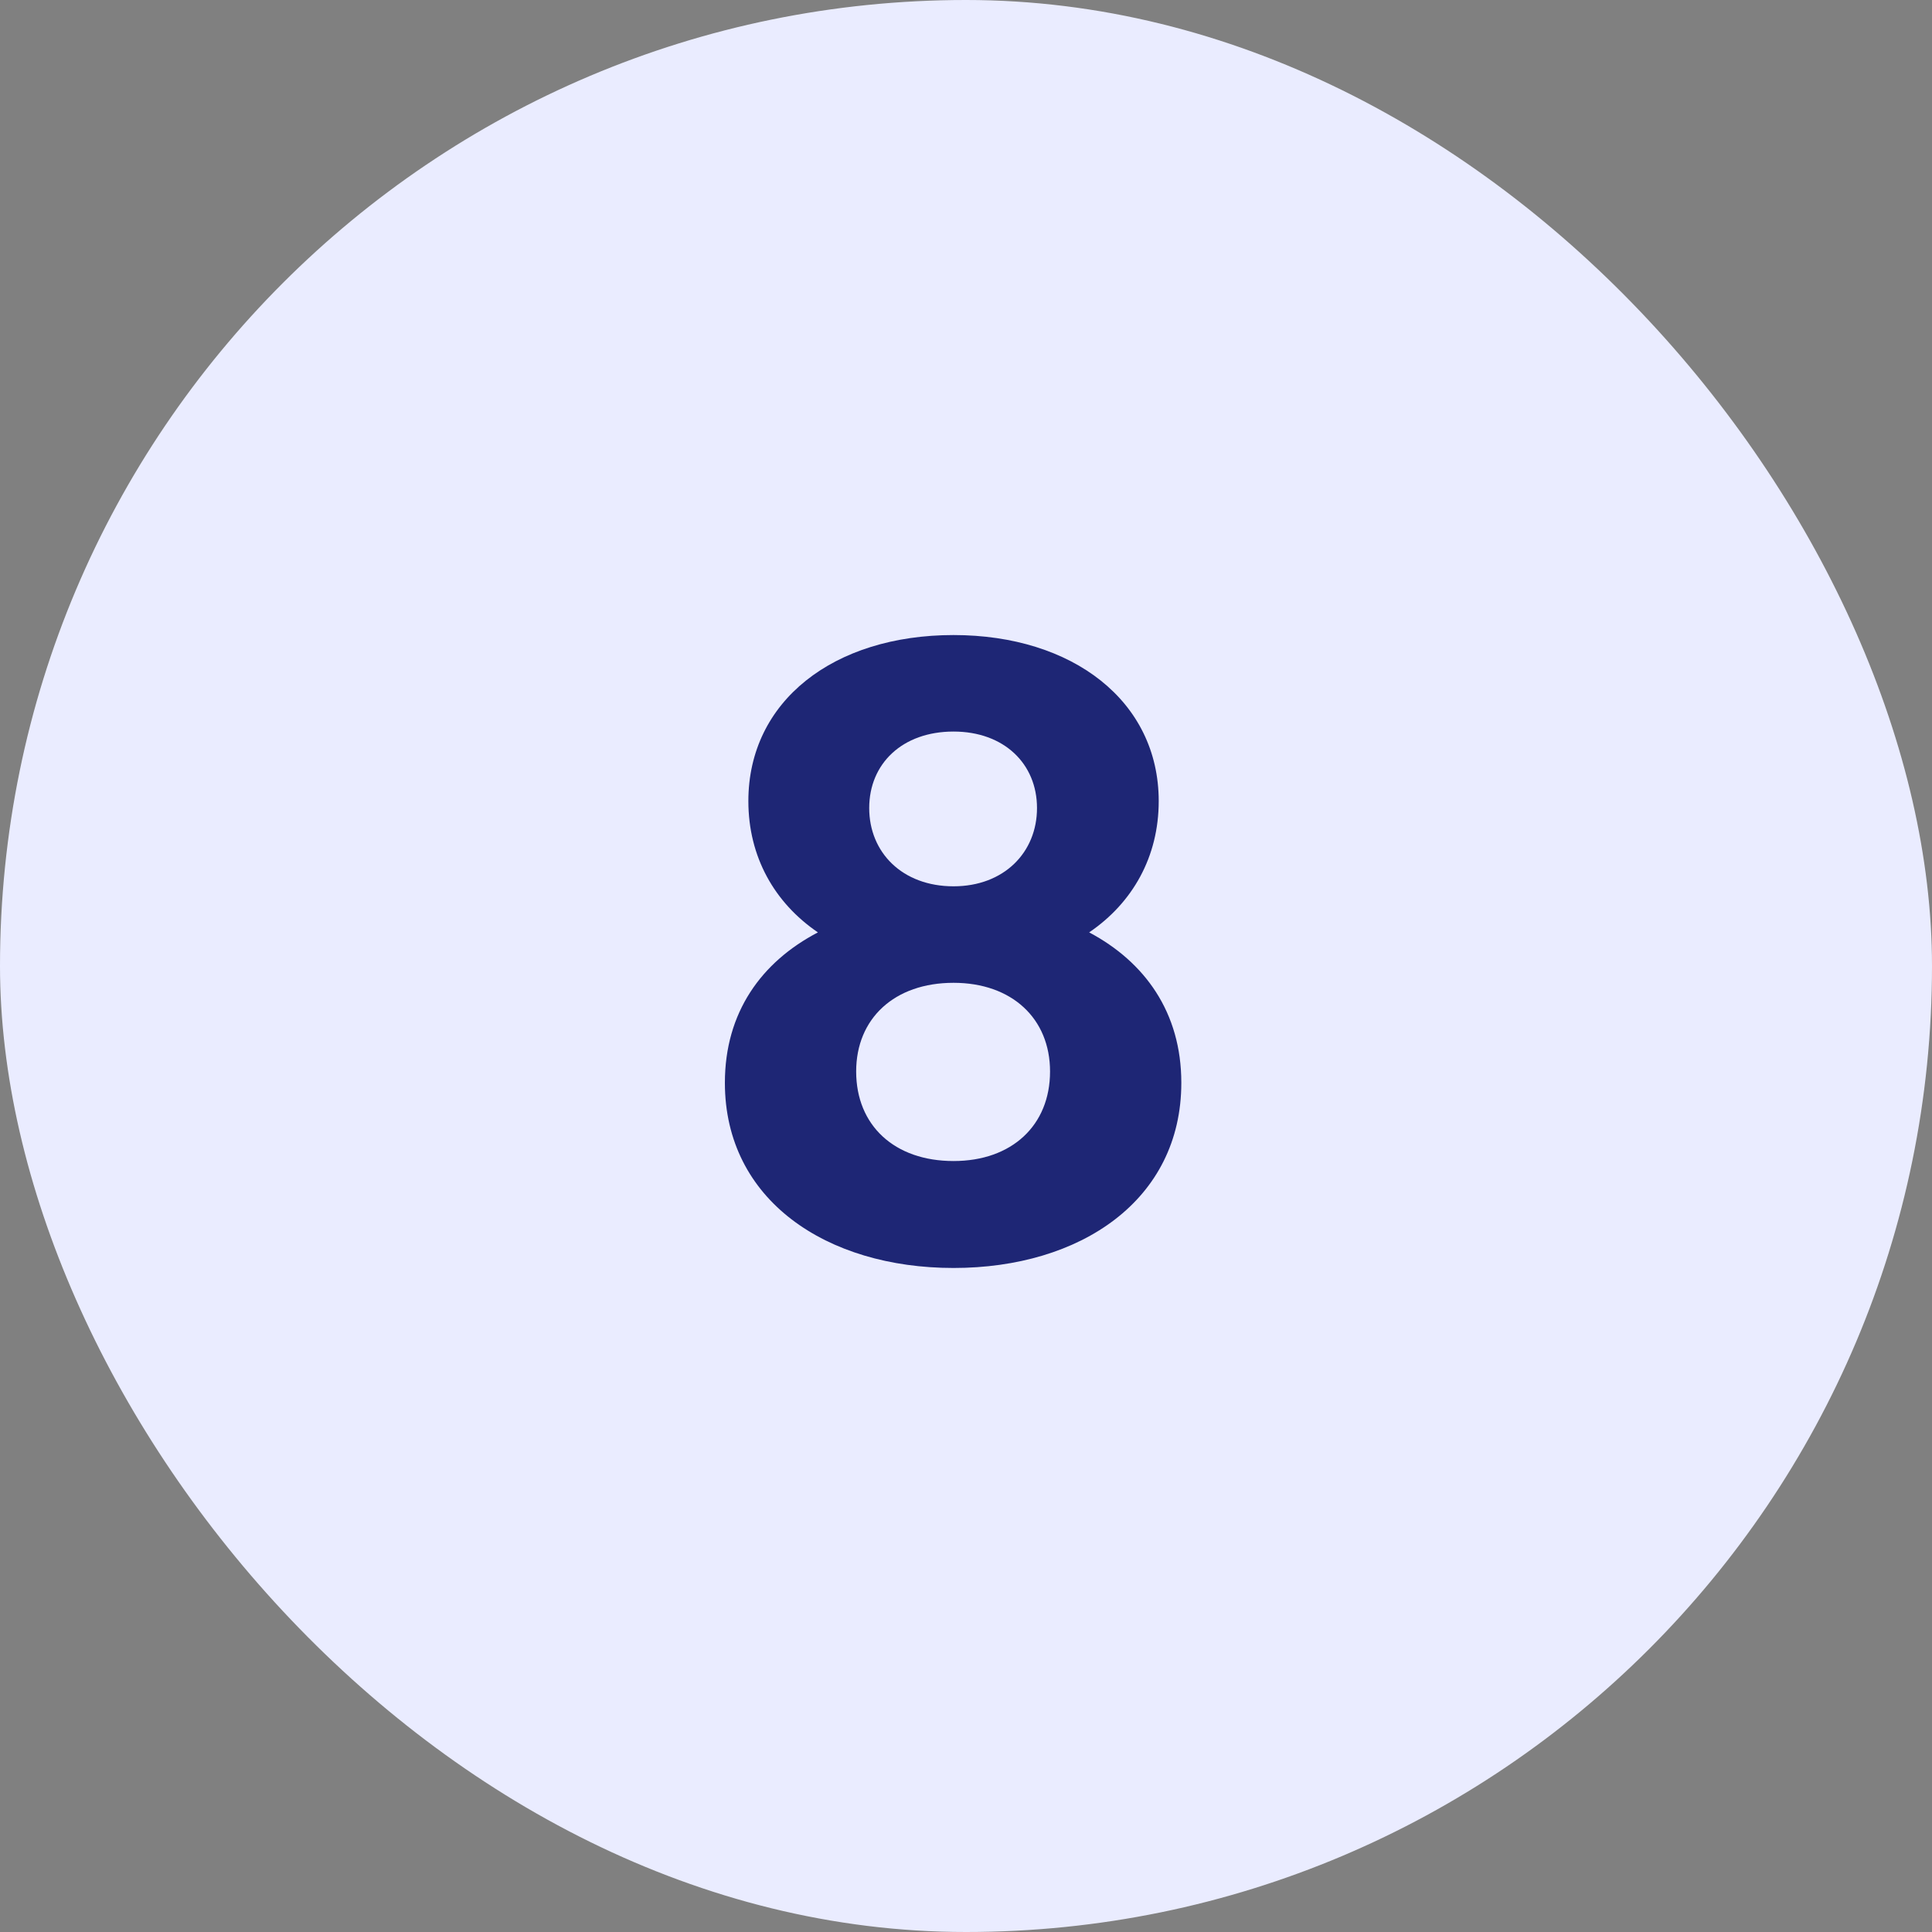 <svg width="40" height="40" viewBox="0 0 40 40" fill="none" xmlns="http://www.w3.org/2000/svg">
<rect x="0" y="0" width="40" height="40" fill="#808080" stroke="none"/>
<rect width="40" height="40" rx="20" fill="#EAECFF"/>
<path d="M22.55 19.304C23.702 19.916 24.458 20.96 24.458 22.418C24.458 24.848 22.37 26.252 19.742 26.252C17.114 26.252 15.008 24.848 15.008 22.418C15.008 20.96 15.764 19.916 16.934 19.304C16.034 18.692 15.494 17.738 15.494 16.586C15.494 14.516 17.258 13.148 19.742 13.148C22.208 13.148 23.99 14.516 23.99 16.586C23.99 17.738 23.45 18.692 22.55 19.304ZM19.742 15.146C18.68 15.146 17.996 15.812 17.996 16.73C17.996 17.648 18.68 18.35 19.742 18.35C20.786 18.35 21.47 17.648 21.47 16.73C21.47 15.812 20.786 15.146 19.742 15.146ZM19.742 24.038C20.948 24.038 21.74 23.3 21.74 22.184C21.74 21.086 20.948 20.348 19.742 20.348C18.518 20.348 17.726 21.086 17.726 22.184C17.726 23.3 18.518 24.038 19.742 24.038Z" fill="#1E2675"/>
</svg>
